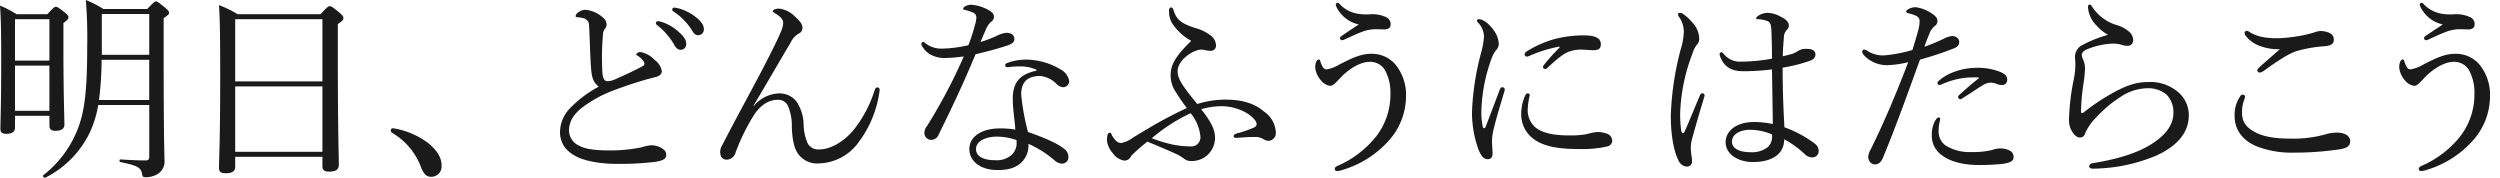 <svg id="コンポーネント_164_11" data-name="コンポーネント 164 – 11" xmlns="http://www.w3.org/2000/svg" width="525" height="37.323" viewBox="0 0 525 37.323">
  <g id="長方形_18569" data-name="長方形 18569" transform="translate(0)" fill="#fff" stroke="#707070" stroke-width="1" opacity="0">
    <rect width="525" height="37" stroke="none"/>
    <rect x="0.5" y="0.5" width="524" height="36" fill="none"/>
  </g>
  <g id="グループ_5623" data-name="グループ 5623" transform="translate(-641.855 -724.146)">
    <path id="パス_49627" data-name="パス 49627" d="M645.005,750.946c0,.883-.588,1.3-1.806,1.3-1.008,0-1.26-.378-1.26-1.092,0-1.554.168-4.663.168-14.367,0-5.629-.042-8.527-.252-11.468a24.74,24.74,0,0,1,3.486,1.807h6.47c1.3-1.429,1.512-1.555,1.764-1.555.294,0,.546.126,1.848,1.176.63.505.8.715.8,1.009,0,.336-.126.546-1.05,1.218v5.544c0,9.411.21,14.41.21,15.795,0,.883-.63,1.3-1.848,1.3-.882,0-1.3-.294-1.3-1.051v-2.1h-7.225Zm7.225-22.767h-7.225v8.7h7.225Zm-7.225,19.239h7.225v-9.493h-7.225ZM662.48,746.2a22.075,22.075,0,0,1-1.722,5.671,20.611,20.611,0,0,1-9.367,9.577c-.252.126-.673-.336-.463-.5a22.589,22.589,0,0,0,7.31-9.871c1.428-3.7,1.932-8.234,1.932-17.265a94.635,94.635,0,0,0-.294-9.662,21.857,21.857,0,0,1,3.7,1.89h9.2c1.345-1.428,1.6-1.6,1.849-1.6s.5.168,1.932,1.344c.63.546.8.756.8,1.051s-.168.462-1.134,1.134v7.267c0,19.156.168,20.541.168,22.432a3.074,3.074,0,0,1-1.512,3.066,4.824,4.824,0,0,1-2.353.63c-.63,0-.756-.126-.84-.714-.21-1.3-1.008-1.764-4.579-2.478-.21-.042-.21-.546,0-.546,2.773.168,4.159.21,5.335.21.546,0,.756-.21.756-.8V746.2Zm.715-9.494a71.433,71.433,0,0,1-.547,8.443h10.544v-8.443Zm10-9.619h-9.955v8.569h9.955Z" fill="#1a1a1a"/>
    <path id="パス_49628" data-name="パス 49628" d="M691.249,759.139c0,1.007-.673,1.385-2.017,1.385-1.008,0-1.386-.294-1.386-1.133,0-2.185.252-5.251.252-19.325,0-7.686-.042-11.425-.252-14.828a20.831,20.831,0,0,1,3.906,1.891h17.392c1.47-1.555,1.68-1.681,1.932-1.681.336,0,.588.126,2.1,1.387.672.588.8.84.8,1.092,0,.378-.21.63-1.177,1.26v8.36c0,13.484.21,19.365.21,21.213,0,1.009-.672,1.428-2.058,1.428-1.009,0-1.387-.335-1.387-1.176V757.08H691.249Zm18.314-30.96H691.249v13.064h18.314Zm-18.314,27.85h18.314V742.293H691.249Z" fill="#1a1a1a"/>
    <path id="パス_49629" data-name="パス 49629" d="M731.862,754.266c1.975,1.637,2.731,3.15,2.731,4.7a2.175,2.175,0,0,1-2.185,2.31c-1.134,0-1.6-.8-2.058-1.805A14.091,14.091,0,0,0,724.133,752a.565.565,0,0,1-.21-.5.41.41,0,0,1,.462-.42A16.393,16.393,0,0,1,731.862,754.266Z" fill="#1a1a1a"/>
    <path id="パス_49630" data-name="パス 49630" d="M766.009,738.807c-.21-2.185-.252-5.293-.42-8.822-.042-.924-.084-1.218-.378-1.554a2.365,2.365,0,0,0-1.177-.546c-.462-.084-.63-.084-1.008-.126-.21-.042-.294-.084-.294-.252a1.088,1.088,0,0,1,.5-.714,2.558,2.558,0,0,1,1.555-.589,6.249,6.249,0,0,1,3.654,1.6,1.953,1.953,0,0,1,.8,1.512,1.617,1.617,0,0,1-.462,1.008,2.211,2.211,0,0,0-.294,1.008,56.168,56.168,0,0,0-.126,8.066c.084,1.092.378,1.806,1.05,1.806a4.57,4.57,0,0,0,1.387-.294c1.806-.8,4.032-1.806,5.839-2.772.378-.21.546-.336.546-.631,0-.462-.63-1.134-1.344-1.6-.252-.168-.379-.21-.379-.336,0-.168.421-.5.883-.5a5.6,5.6,0,0,1,3.066,1.722,3.571,3.571,0,0,1,1.428,2.269c0,.755-.63,1.091-1.3,1.26s-1.471.378-2.352.63c-2.143.63-4.412,1.386-6.721,2.269a25.99,25.99,0,0,0-6.26,3.444c-1.931,1.47-2.856,3.067-2.856,4.915a3.58,3.58,0,0,0,2.1,3.151c1.471.8,3.613,1.007,6.722,1.007a33.737,33.737,0,0,0,6.3-.63,11.674,11.674,0,0,1,2.1-.461,4.662,4.662,0,0,1,1.806.377c.925.42,1.387.924,1.387,1.6,0,.84-.5,1.218-2.311,1.512a60.378,60.378,0,0,1-7.855.42c-3.193.042-6.721-.5-8.738-1.554-2.142-1.135-3.4-2.73-3.4-5.167a7.343,7.343,0,0,1,2.058-4.915,24.035,24.035,0,0,1,6.091-4.579C766.681,741.621,766.177,740.823,766.009,738.807Zm14.7-10.082a9.458,9.458,0,0,1,3.655,2.1c1.008.882,1.6,1.639,1.6,2.521a1.168,1.168,0,0,1-1.176,1.259q-.819,0-1.387-1.133a14.521,14.521,0,0,0-3.528-4.034.647.647,0,0,1-.294-.419.432.432,0,0,1,.462-.42A2.389,2.389,0,0,1,780.711,728.725Zm3.655-2.815a9.907,9.907,0,0,1,3.361,1.639c1.007.714,1.932,1.68,1.932,2.646a1.192,1.192,0,0,1-1.135,1.344c-.545,0-.881-.21-1.343-1.008a12.818,12.818,0,0,0-3.866-3.949.506.506,0,0,1-.294-.42.421.421,0,0,1,.42-.42A5.478,5.478,0,0,1,784.366,725.91Z" fill="#1a1a1a"/>
    <path id="パス_49631" data-name="パス 49631" d="M800.154,746.41a7.159,7.159,0,0,1,5.209-2.646,4.523,4.523,0,0,1,3.74,1.679,8.951,8.951,0,0,1,1.511,4.747,10.382,10.382,0,0,0,.882,4.118,2.549,2.549,0,0,0,2.437,1.217c2.142,0,4.915-1.427,7.1-3.99a25.683,25.683,0,0,0,4.495-8.443c.126-.379.252-.589.588-.589a.489.489,0,0,1,.462.547c0,.126-.042.378-.084.672a23.007,23.007,0,0,1-4.327,10.292,10.647,10.647,0,0,1-8.4,4.452,4.877,4.877,0,0,1-4.243-1.932c-.84-1.135-1.26-2.73-1.386-5.63a10.685,10.685,0,0,0-.8-4.494,2.24,2.24,0,0,0-2.227-1.3c-1.6,0-3.234.841-4.705,2.857a41.892,41.892,0,0,0-4.074,8.191,1.956,1.956,0,0,1-1.891,1.513c-.713,0-1.343-.462-1.343-1.6a2.689,2.689,0,0,1,.42-1.427c2.6-5.083,5.586-10.5,8.023-15.123,1.975-3.781,3.57-6.931,4.242-8.57a5.679,5.679,0,0,0,.547-1.932c0-.714-.421-1.3-1.681-2.058-.336-.211-.5-.295-.5-.505,0-.252.587-.5,1.343-.5a5.6,5.6,0,0,1,3.362,1.723c1.175,1.05,1.511,1.679,1.511,2.268a1.3,1.3,0,0,1-.8,1.26,4.228,4.228,0,0,0-1.68,1.891c-2.017,3.36-4.368,7.477-7.814,13.274Z" fill="#1a1a1a"/>
    <path id="パス_49632" data-name="パス 49632" d="M840.474,736.328a6.258,6.258,0,0,1-2.941-.588,4.611,4.611,0,0,1-2.1-2.016.831.831,0,0,1-.084-.42.4.4,0,0,1,.336-.336.638.638,0,0,1,.5.252,5.39,5.39,0,0,0,3.53,1.134,26.77,26.77,0,0,0,5.5-.714,37.823,37.823,0,0,0,1.427-4.411,5.937,5.937,0,0,0,.252-1.47,1.1,1.1,0,0,0-.8-1.009,8.879,8.879,0,0,0-1.723-.546c-.168-.042-.252-.084-.252-.21,0-.168.168-.336.336-.462a2.523,2.523,0,0,1,1.555-.378,8.977,8.977,0,0,1,3.57,1.176c.631.42,1.009.715,1.009,1.345a1.28,1.28,0,0,1-.673,1.092,4.657,4.657,0,0,0-1.134,1.848c-.294.63-.672,1.512-1.008,2.353a26.506,26.506,0,0,0,3.4-1.3,5.706,5.706,0,0,1,2.016-.63c1.092,0,1.68.546,1.68,1.261s-.42,1.05-1.554,1.428c-1.471.5-4.033,1.218-6.6,1.806-2.436,5.923-4.957,11.216-7.729,16.845a1.68,1.68,0,0,1-1.512,1.134A1.426,1.426,0,0,1,835.979,752a2.332,2.332,0,0,1,.546-1.387,112.78,112.78,0,0,0,7.729-14.618A36.159,36.159,0,0,1,840.474,736.328Zm19.071,2.479a8.308,8.308,0,0,0-3.7-.714,13.768,13.768,0,0,0-1.975.126,3.014,3.014,0,0,1-.546.042.427.427,0,0,1-.378-.462c0-.168.168-.337.42-.421a11.184,11.184,0,0,1,3.906-.714,14.141,14.141,0,0,1,7.226,2.017,3.432,3.432,0,0,1,1.891,2.478,1.273,1.273,0,0,1-1.261,1.3,2.025,2.025,0,0,1-1.26-.546,5.722,5.722,0,0,0-3.487-1.807c-2.016,0-4.074.589-4.074,3.908a48.041,48.041,0,0,0,1.427,7.855c3.32,1.134,6.3,2.437,7.646,3.57a2.029,2.029,0,0,1,.841,1.639,1.335,1.335,0,0,1-1.387,1.428,2.439,2.439,0,0,1-1.555-.714,22.432,22.432,0,0,0-5.461-3.444,4.871,4.871,0,0,1-1.6,4.032c-1.093.967-2.479,1.471-4.915,1.471-3.445,0-5.881-1.765-5.881-4.412,0-2.73,2.772-4.326,6.384-4.326a18.607,18.607,0,0,1,3.277.252c-.168-2.184-.546-4.453-.546-6.512,0-3.906,2.016-5.209,5-5.88Zm-8.317,14.03c-2.353,0-4.412.925-4.412,2.646,0,1.261,1.177,2.311,4.076,2.311a4.7,4.7,0,0,0,3.318-1.05,3.282,3.282,0,0,0,1.134-2.562,3.644,3.644,0,0,0-.042-.631A12.964,12.964,0,0,0,851.228,752.837Z" fill="#1a1a1a"/>
    <path id="パス_49633" data-name="パス 49633" d="M897.009,753.047a4.858,4.858,0,0,1-4.915,4.915,2.363,2.363,0,0,1-1.555-.462,8.8,8.8,0,0,0-2.143-1.219c-1.175-.546-2.94-1.3-5.586-2.393a39.247,39.247,0,0,0-3.4,2.982,1.558,1.558,0,0,1-1.386,1.008,3.568,3.568,0,0,1-2.436-1.512,4.9,4.9,0,0,1-1.261-2.6,4.721,4.721,0,0,1,.126-1.345.6.6,0,0,1,.42-.42.376.376,0,0,1,.337.21,4.2,4.2,0,0,0,.8,1.26,1.667,1.667,0,0,0,1.218.715,5.639,5.639,0,0,0,2.478-1.093c1.093-.672,2.857-1.722,4.705-2.815,2.059-1.175,4.411-2.394,6.679-3.444a37.724,37.724,0,0,1-2.394-3.486,6.059,6.059,0,0,1-1.008-3.4c0-2.225,1.05-4.032,4.327-7.224a11.34,11.34,0,0,1-3.991-3.655,4.865,4.865,0,0,1-.672-2.647c0-.5.168-.714.462-.714q.315,0,.5.63c.589,1.807,1.429,2.731,4.706,3.739a8.735,8.735,0,0,1,2.814,1.344,2.776,2.776,0,0,1,1.387,2.227A1.094,1.094,0,0,1,896,734.815c-.714,0-1.3-.252-1.89-.252-1.6,0-4.957,2.143-4.957,4.538,0,1.6,1.008,3.066,4.117,6.889a19.792,19.792,0,0,1,5.923-.925c2.941,0,5.839.547,8.065,2.479a5.631,5.631,0,0,1,2.52,4.369,1.643,1.643,0,0,1-1.469,1.807,2.051,2.051,0,0,1-1.177-.379,3.127,3.127,0,0,0-1.848-.42c-.967-.042-2.142.084-3.655.168-.5.042-.714-.084-.714-.336,0-.168.168-.462.672-.588a23.686,23.686,0,0,0,3.571-1.219c.42-.21.588-.462.588-.756,0-.587-.8-1.469-1.891-2.184a10.5,10.5,0,0,0-5.293-1.554,14.942,14.942,0,0,0-4.452.63C896.084,749.6,897.009,751.283,897.009,753.047Zm-13.275.126a28.313,28.313,0,0,0,4.662,1.387,20.391,20.391,0,0,0,3.488.336,1.919,1.919,0,0,0,2.058-2.059,9,9,0,0,0-2.058-4.915A35.874,35.874,0,0,0,883.734,753.173Z" fill="#1a1a1a"/>
    <path id="パス_49634" data-name="パス 49634" d="M935.439,738.429a10.113,10.113,0,0,1,1.68,6.007,14.008,14.008,0,0,1-3.654,9.284,21.1,21.1,0,0,1-9.62,6.091,3.962,3.962,0,0,1-1.26.252c-.252,0-.42-.168-.42-.5,0-.252.252-.42.588-.589a21.048,21.048,0,0,0,8.023-6.091,14.319,14.319,0,0,0,3.067-9.115,9.719,9.719,0,0,0-1.134-4.873,3.585,3.585,0,0,0-3.193-1.765c-2.268,0-4.788,1.849-6.3,3.487-1.134,1.218-1.513,1.554-2.059,1.554a3.1,3.1,0,0,1-1.931-1.176,4.831,4.831,0,0,1-1.177-2.646,3.6,3.6,0,0,1,.21-1.261.873.873,0,0,1,.5-.462.325.325,0,0,1,.336.294,5.323,5.323,0,0,0,.547,1.3.917.917,0,0,0,.8.5,8.18,8.18,0,0,0,2.731-1.05c2.772-1.429,4.537-2.227,6.679-2.227A6.46,6.46,0,0,1,935.439,738.429ZM922.5,725.574a1.113,1.113,0,0,1-.126-.42.384.384,0,0,1,.336-.42.511.511,0,0,1,.42.21c1.555,1.68,3.486,2.311,6.175,2.227a6.889,6.889,0,0,1,3.571.546,1.585,1.585,0,0,1,1.008,1.6c0,.714-.588,1.008-1.3,1.008-.42,0-1.092-.042-1.974-.042a8.348,8.348,0,0,0-2.94.63c-.925.336-2.479,1.092-3.445,1.513a1.265,1.265,0,0,1-.588.168c-.21,0-.378-.294-.378-.463s.126-.294.42-.5c1.051-.714,2.31-1.554,3.528-2.352A6.773,6.773,0,0,1,922.5,725.574Z" fill="#1a1a1a"/>
    <path id="パス_49635" data-name="パス 49635" d="M957.36,742.461a.537.537,0,0,1,.5.463,1.849,1.849,0,0,1-.084.42c-1.008,3.36-1.806,6.007-2.184,7.645a12.705,12.705,0,0,0-.42,2.689c0,.756.126,2.141.126,2.73,0,.84-.462,1.176-1.008,1.176-.756,0-1.3-.462-1.933-1.975a22.97,22.97,0,0,1-1.385-7.939,55.767,55.767,0,0,1,1.889-12.35,17.9,17.9,0,0,0,.631-3.445,4.279,4.279,0,0,0-1.261-2.982.567.567,0,0,1-.21-.42.339.339,0,0,1,.378-.294c1.008,0,2.269,1.092,3.067,2.226a5.373,5.373,0,0,1,1.134,2.9,1.845,1.845,0,0,1-.588,1.385,6.565,6.565,0,0,0-.966,1.849,34.451,34.451,0,0,0-2.1,10.838,14.076,14.076,0,0,0,.294,3.4c.042.211.168.295.3.295.084,0,.21-.084.294-.295.966-2.477,1.974-5.209,2.982-7.812C956.94,742.587,957.15,742.461,957.36,742.461Zm4.789,1.723c.168-.294.294-.42.5-.42.252,0,.462.126.462.378a14.058,14.058,0,0,0-.42,2.772,4.745,4.745,0,0,0,1.555,3.948c1.722,1.471,4.746,1.723,7.183,1.723a19.709,19.709,0,0,0,2.982-.168,12.147,12.147,0,0,0,1.555-.336,6.648,6.648,0,0,1,1.6-.21,6.149,6.149,0,0,1,1.723.336,1.65,1.65,0,0,1,1.135,1.428,1.257,1.257,0,0,1-1.051,1.261,23.466,23.466,0,0,1-5.839.545c-3.486,0-7.6-.252-10.124-2.52a6.414,6.414,0,0,1-2.1-4.915A9.422,9.422,0,0,1,962.149,744.184Zm6.889-10.208a28.712,28.712,0,0,0-5.881,1.848,1.8,1.8,0,0,1-.63.21.475.475,0,0,1-.5-.462c0-.294.168-.462.5-.672a22.3,22.3,0,0,1,5.671-2.52,24.046,24.046,0,0,1,6.343-.8c2.9,0,3.487.925,3.487,1.849,0,1.049-.589,1.259-1.68,1.259-.588,0-1.723-.126-2.4-.126a7.151,7.151,0,0,0-2.688.463c-1.134.42-2.479,1.554-4.453,3.361a.641.641,0,0,1-.5.252.493.493,0,0,1-.42-.378.774.774,0,0,1,.252-.546,34.273,34.273,0,0,1,3.192-3.529C969.458,734.06,969.416,733.892,969.038,733.976Z" fill="#1a1a1a"/>
    <path id="パス_49636" data-name="パス 49636" d="M994.907,751.493c.084.462.21.63.378.63s.253-.168.421-.546c.966-2.142,2.1-4.957,3.108-7.351.126-.336.336-.5.546-.5a.5.5,0,0,1,.462.462,2.934,2.934,0,0,1-.126.5c-1.008,3.276-1.806,6.09-2.436,8.359a8.049,8.049,0,0,0-.336,2.016,10,10,0,0,0,.126,1.639,6.741,6.741,0,0,1,.126,1.26,1.061,1.061,0,0,1-1.092,1.177,2.138,2.138,0,0,1-1.807-1.429c-1.133-2.311-1.554-6.007-1.554-9.283a61.693,61.693,0,0,1,2.1-13.989,13.354,13.354,0,0,0,.63-3.613,5.382,5.382,0,0,0-.924-3.024,1.208,1.208,0,0,1-.294-.63c0-.21.168-.336.42-.336a.958.958,0,0,1,.462.126,8.888,8.888,0,0,1,2.143,1.932,5.01,5.01,0,0,1,1.428,3.277,1.789,1.789,0,0,1-.461,1.344,4.752,4.752,0,0,0-.925,1.806,38.279,38.279,0,0,0-2.6,12.224A23.063,23.063,0,0,0,994.907,751.493Zm28.062,2.815a1.92,1.92,0,0,1,.8,1.385,1.339,1.339,0,0,1-1.386,1.513,2.388,2.388,0,0,1-1.6-.756,21.358,21.358,0,0,0-4.243-3.067c0,3.067-2.478,4.789-6.553,4.789-3.36,0-5.755-1.806-5.755-4.158,0-2.311,2.185-4.243,5.965-4.243a18.87,18.87,0,0,1,3.948.419c-.042-3.822-.125-7.6-.167-11.467a47.761,47.761,0,0,1-6.007.378c-2.143,0-3.865-.588-4.831-2.941a1.885,1.885,0,0,1-.168-.714.456.456,0,0,1,.336-.336c.168,0,.337.126.546.378a4.328,4.328,0,0,0,3.655,1.6,36.532,36.532,0,0,0,6.469-.63c0-2.6-.084-4.284-.126-5.923-.084-1.135-.168-1.638-.756-1.932a5.165,5.165,0,0,0-1.218-.336,4.537,4.537,0,0,0-.925-.084c-.21,0-.294-.084-.294-.21,0-.21.378-.5.672-.672a4.036,4.036,0,0,1,1.6-.462,5.97,5.97,0,0,1,2.772.756c.882.462,1.807,1.008,1.807,1.89a1.2,1.2,0,0,1-.462.966,2.525,2.525,0,0,0-.589,1.68c-.084,1.261-.21,2.269-.21,3.823.8-.168,1.387-.336,1.975-.5a5.607,5.607,0,0,0,1.133-.546,3.033,3.033,0,0,1,1.849-.5c1.387,0,1.891.462,1.891,1.176,0,.63-.378,1.05-1.219,1.344a32.719,32.719,0,0,1-5.671,1.429c0,4.536.168,8.821.378,12.517A24.332,24.332,0,0,1,1022.969,754.308Zm-13.7-2.9c-1.722,0-3.7.756-3.7,2.521,0,1.175,1.177,2.183,3.949,2.183a5.392,5.392,0,0,0,3.487-1.008,2.776,2.776,0,0,0,.966-1.932,2.446,2.446,0,0,0,0-.8A11.743,11.743,0,0,0,1009.274,751.409Z" fill="#1a1a1a"/>
    <path id="パス_49637" data-name="パス 49637" d="M1050.266,732.17a5.231,5.231,0,0,1,1.512-.463c.672,0,1.512.42,1.512,1.219.042.714-.42,1.134-1.344,1.47a69.633,69.633,0,0,1-6.889,2.268c-2.521,6.89-4.957,13.82-7.772,20.584-.42,1.05-1.05,1.428-1.722,1.428a1.5,1.5,0,0,1-.966-.462,1.952,1.952,0,0,1-.42-1.134,3.967,3.967,0,0,1,.546-1.6c2.941-5.964,5.42-11.887,7.855-18.273a21.726,21.726,0,0,1-4.452.631,6.725,6.725,0,0,1-4.075-1.387c-.672-.546-1.134-1.008-1.134-1.47a.449.449,0,0,1,.378-.421,1.108,1.108,0,0,1,.63.21,5.99,5.99,0,0,0,3.571,1.009,29.152,29.152,0,0,0,5.965-1.135c.5-1.637.882-2.856,1.176-3.99a7.5,7.5,0,0,0,.336-2.058,1.187,1.187,0,0,0-.756-1.134,7.094,7.094,0,0,0-1.681-.546c-.294-.084-.378-.211-.378-.379,0-.21.21-.336.378-.42a3.126,3.126,0,0,1,1.6-.462,7.965,7.965,0,0,1,3.78,1.6c.715.546.8.924.8,1.3a1.256,1.256,0,0,1-.547,1.05,3.733,3.733,0,0,0-1.218,1.848,22.806,22.806,0,0,0-.966,2.521A42.159,42.159,0,0,0,1050.266,732.17Zm-2.059,17.391c.253-.462.505-.756.757-.756a.325.325,0,0,1,.336.294,3.783,3.783,0,0,1-.126.672,7.565,7.565,0,0,0-.21,1.932,3.605,3.605,0,0,0,1.386,2.941,9.383,9.383,0,0,0,5.461,1.427,16.805,16.805,0,0,0,4.369-.42,5.054,5.054,0,0,1,1.764-.336,4.275,4.275,0,0,1,1.89.42,1.515,1.515,0,0,1,.883,1.429c0,.8-.8,1.176-2.227,1.386-1.135.126-3.108.252-4.537.252-2.814.042-6.007-.378-8.191-1.974a5,5,0,0,1-2.227-4.369A5.892,5.892,0,0,1,1048.207,749.561Zm6.722-9.116a16.1,16.1,0,0,0-5.335,1.428,1.893,1.893,0,0,1-.462.126.415.415,0,0,1-.42-.336.661.661,0,0,1,.294-.546,9.666,9.666,0,0,1,2.814-1.722,13.869,13.869,0,0,1,5.125-1.008,12.753,12.753,0,0,1,4.915.84c.966.419,1.512.8,1.512,1.722A1.052,1.052,0,0,1,1062.2,742a2.55,2.55,0,0,1-.967-.21,4.077,4.077,0,0,0-1.343-.294,3.417,3.417,0,0,0-1.723.588c-1.05.63-2.688,1.765-4.116,2.646a1.107,1.107,0,0,1-.631.252c-.126,0-.378-.293-.378-.461a.737.737,0,0,1,.294-.462c.967-.882,2.4-2.185,3.991-3.4.168-.126.126-.252-.126-.252A21.8,21.8,0,0,0,1054.929,740.445Z" fill="#1a1a1a"/>
    <path id="パス_49638" data-name="パス 49638" d="M1082.1,729.481a5.925,5.925,0,0,1-1.765-3.865c0-.378.168-.5.336-.5.21,0,.336.084.546.462a9.361,9.361,0,0,0,5.251,3.864,6.722,6.722,0,0,1,2.478,1.345,2.38,2.38,0,0,1,.883,1.807,1.138,1.138,0,0,1-1.135,1.176,3.828,3.828,0,0,1-1.3-.21,6.207,6.207,0,0,0-2.017-.252,15.455,15.455,0,0,0-5.293,1.217c-.672.294-1.05.715-1.05,1.135a2.923,2.923,0,0,0,.336,1.134,4.589,4.589,0,0,1,.336,1.807,24.216,24.216,0,0,1-.294,2.94,44.98,44.98,0,0,0-.546,6.049c0,.168.042.294.21.294.126,0,.252-.042.5-.252a43.935,43.935,0,0,1,5.629-3.78c2.94-1.681,5.167-2.479,7.771-2.479a8.972,8.972,0,0,1,6.553,2.353,6.329,6.329,0,0,1,1.975,4.621c0,3.822-2.647,6.553-6.764,8.443a35.019,35.019,0,0,1-13.316,2.773c-.462,0-.84-.126-.84-.5a.714.714,0,0,1,.63-.631c4.033-.63,8.57-1.764,11.762-3.612,3.361-1.933,5.293-4.244,5.293-6.932a5.219,5.219,0,0,0-1.47-3.906,6,6,0,0,0-4.075-1.3,10.342,10.342,0,0,0-5.544,1.807,25.757,25.757,0,0,0-5.125,4.327,10.874,10.874,0,0,0-2.227,3.108c-.252.8-.546,1.092-1.219,1.092-.546,0-1.092-.42-1.595-1.218a4.488,4.488,0,0,1-.672-2.436,47.756,47.756,0,0,1,1.007-8.57,16.437,16.437,0,0,0,.336-3.192c0-.463-.084-1.051-.084-1.6a2.776,2.776,0,0,1,1.639-2.436,25.825,25.825,0,0,1,5.293-2.1A9.279,9.279,0,0,1,1082.1,729.481Z" fill="#1a1a1a"/>
    <path id="パス_49639" data-name="パス 49639" d="M1113.306,744.394a1.644,1.644,0,0,1-.126.587,7.407,7.407,0,0,0-.5,2.773c0,1.891.714,3.024,2.688,4.117,1.849,1.008,4.285,1.386,7.6,1.386a25.014,25.014,0,0,0,7.182-.882,8.029,8.029,0,0,1,2.563-.378c1.555,0,2.688.714,2.688,1.807s-.881,1.511-2.393,1.721a63.553,63.553,0,0,1-9.368.672,20.342,20.342,0,0,1-7.94-1.343c-2.982-1.261-4.579-3.529-4.579-6.385a6.847,6.847,0,0,1,1.135-4.033.7.7,0,0,1,.546-.42C1113.054,744.016,1113.306,744.184,1113.306,744.394Zm2.73-10.754a6.462,6.462,0,0,1-2.646-2.059.733.733,0,0,1-.168-.5.458.458,0,0,1,.42-.462.988.988,0,0,1,.546.21,8.027,8.027,0,0,0,2.815,1.092,16.581,16.581,0,0,0,3.108.253,28.306,28.306,0,0,0,3.991-.379,24.438,24.438,0,0,0,3.739-.84,5.091,5.091,0,0,1,1.218-.294,5.405,5.405,0,0,1,1.512.21c1.05.336,1.386.882,1.386,1.639,0,.8-.5,1.218-1.933,1.344a27.843,27.843,0,0,0-5.838,1.008c-1.806.546-4.621,2.478-6.931,4.159a2.248,2.248,0,0,1-.925.378.643.643,0,0,1-.462-.462,1.572,1.572,0,0,1,.462-.672c.925-.841,2.773-2.437,4.285-3.782A11.145,11.145,0,0,1,1116.036,733.64Z" fill="#1a1a1a"/>
    <path id="パス_49640" data-name="パス 49640" d="M1163.08,738.429a10.112,10.112,0,0,1,1.68,6.007,14,14,0,0,1-3.655,9.284,21.089,21.089,0,0,1-9.62,6.091,3.957,3.957,0,0,1-1.259.252c-.252,0-.42-.168-.42-.5,0-.252.252-.42.588-.589a21.056,21.056,0,0,0,8.023-6.091,14.319,14.319,0,0,0,3.066-9.115,9.73,9.73,0,0,0-1.133-4.873,3.585,3.585,0,0,0-3.194-1.765c-2.267,0-4.788,1.849-6.3,3.487-1.133,1.218-1.512,1.554-2.058,1.554a3.1,3.1,0,0,1-1.932-1.176,4.831,4.831,0,0,1-1.177-2.646,3.6,3.6,0,0,1,.21-1.261.874.874,0,0,1,.5-.462.325.325,0,0,1,.336.294,5.321,5.321,0,0,0,.547,1.3.919.919,0,0,0,.8.5,8.17,8.17,0,0,0,2.73-1.05c2.773-1.429,4.538-2.227,6.679-2.227A6.461,6.461,0,0,1,1163.08,738.429Zm-12.938-12.855a1.113,1.113,0,0,1-.126-.42.384.384,0,0,1,.336-.42.508.508,0,0,1,.419.21c1.555,1.68,3.487,2.311,6.175,2.227a6.891,6.891,0,0,1,3.572.546,1.585,1.585,0,0,1,1.007,1.6c0,.714-.587,1.008-1.3,1.008-.42,0-1.092-.042-1.974-.042a8.34,8.34,0,0,0-2.94.63c-.925.336-2.479,1.092-3.446,1.513a1.265,1.265,0,0,1-.588.168c-.21,0-.378-.294-.378-.463s.126-.294.42-.5c1.051-.714,2.311-1.554,3.529-2.352A6.77,6.77,0,0,1,1150.142,725.574Z" fill="#1a1a1a"/>
  </g>
</svg>
